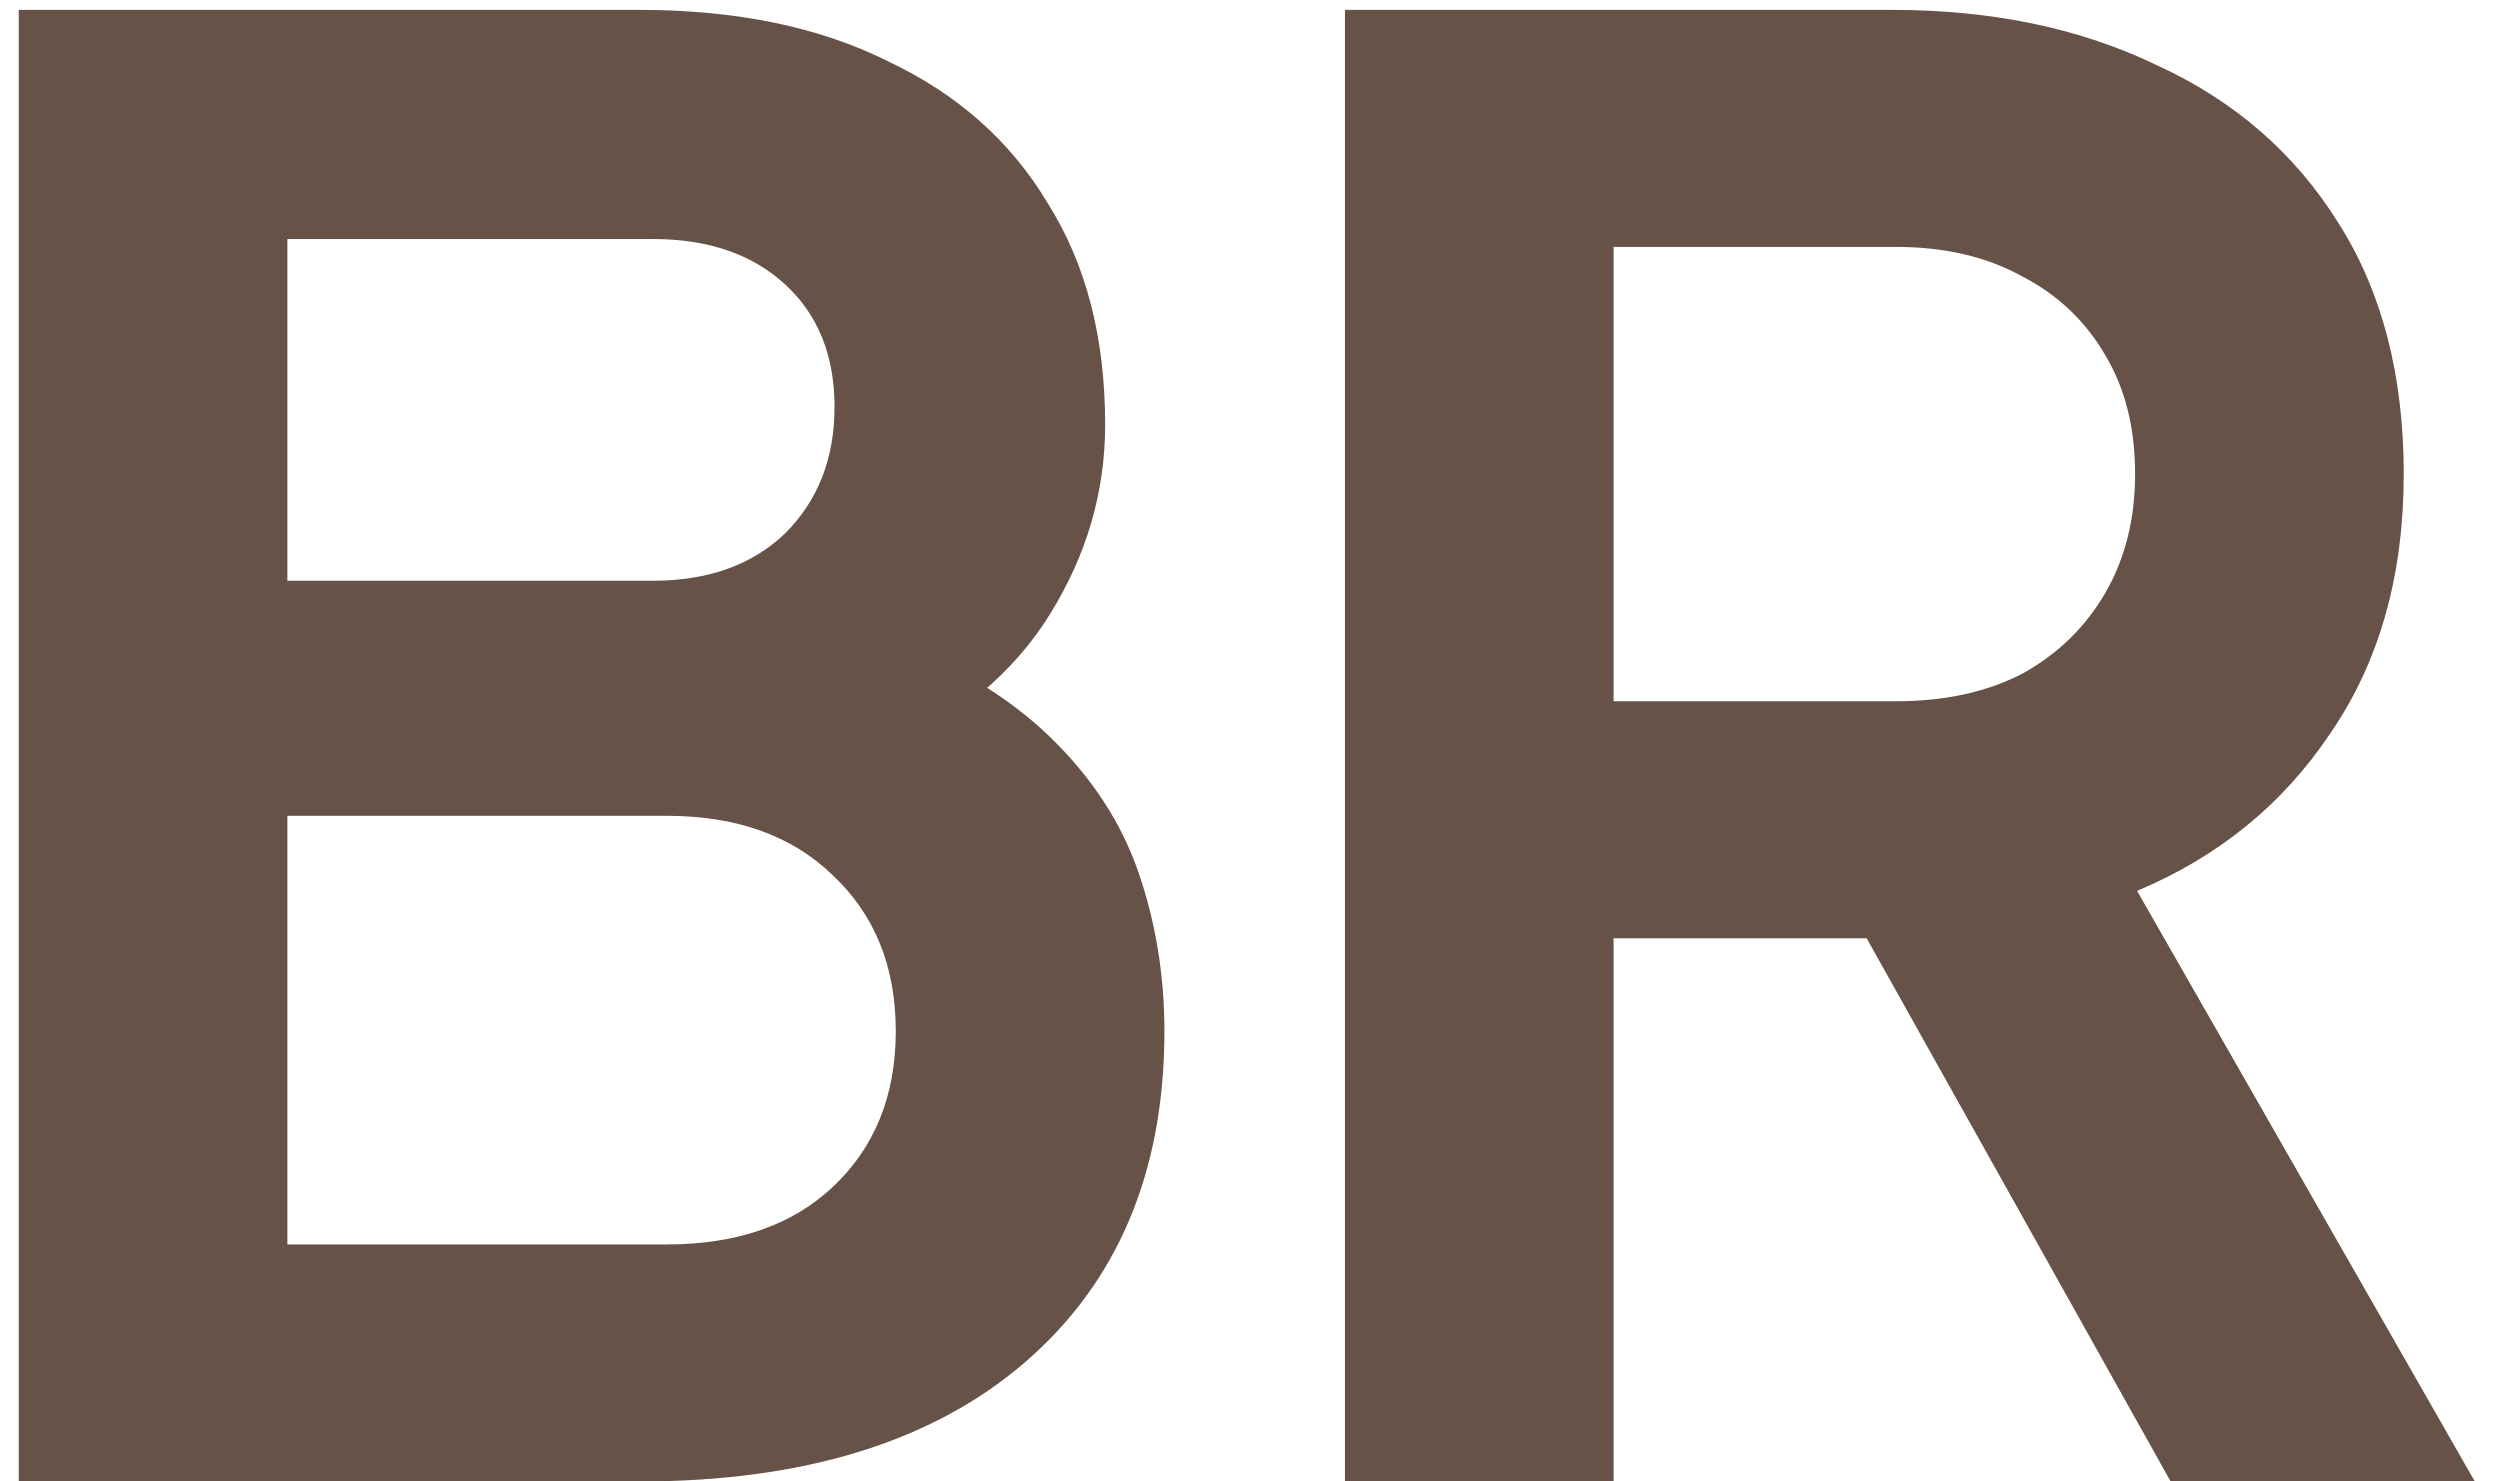 <svg xmlns="http://www.w3.org/2000/svg" width="81" height="48" viewBox="0 0 81 48" fill="none"><path d="M0.607 48V0.32H20.703C23.861 0.32 26.549 0.875 28.767 1.984C31.029 3.051 32.757 4.587 33.951 6.592C35.189 8.555 35.807 10.944 35.807 13.76C35.807 15.936 35.21 17.984 34.015 19.904C32.863 21.782 31.007 23.339 28.447 24.576V20.544C30.794 21.44 32.65 22.55 34.015 23.872C35.381 25.195 36.341 26.667 36.895 28.288C37.45 29.91 37.727 31.616 37.727 33.408C37.727 37.974 36.213 41.558 33.183 44.16C30.197 46.72 26.037 48 20.703 48H0.607ZM9.311 40.32H21.599C23.861 40.32 25.653 39.702 26.975 38.464C28.341 37.184 29.023 35.499 29.023 33.408C29.023 31.318 28.341 29.632 26.975 28.352C25.653 27.072 23.861 26.432 21.599 26.432H9.311V40.32ZM9.311 18.816H21.151C22.943 18.816 24.373 18.304 25.439 17.28C26.506 16.214 27.039 14.848 27.039 13.184C27.039 11.52 26.506 10.198 25.439 9.216C24.373 8.235 22.943 7.744 21.151 7.744H9.311V18.816Z" fill="#665247"></path><path d="M43.577 48V0.32H61.305C64.548 0.32 67.407 0.918 69.881 2.112C72.399 3.264 74.361 4.971 75.769 7.232C77.177 9.451 77.881 12.16 77.881 15.36C77.881 18.646 77.092 21.44 75.513 23.744C73.977 26.048 71.887 27.755 69.241 28.864L80.185 48H70.329L58.617 27.072L64.249 30.4H52.281V48H43.577ZM52.281 22.72H61.433C63.012 22.72 64.377 22.422 65.529 21.824C66.681 21.184 67.577 20.31 68.217 19.2C68.857 18.091 69.177 16.811 69.177 15.36C69.177 13.867 68.857 12.587 68.217 11.52C67.577 10.411 66.681 9.558 65.529 8.96C64.377 8.32 63.012 8 61.433 8H52.281V22.72Z" fill="#665247"></path></svg>